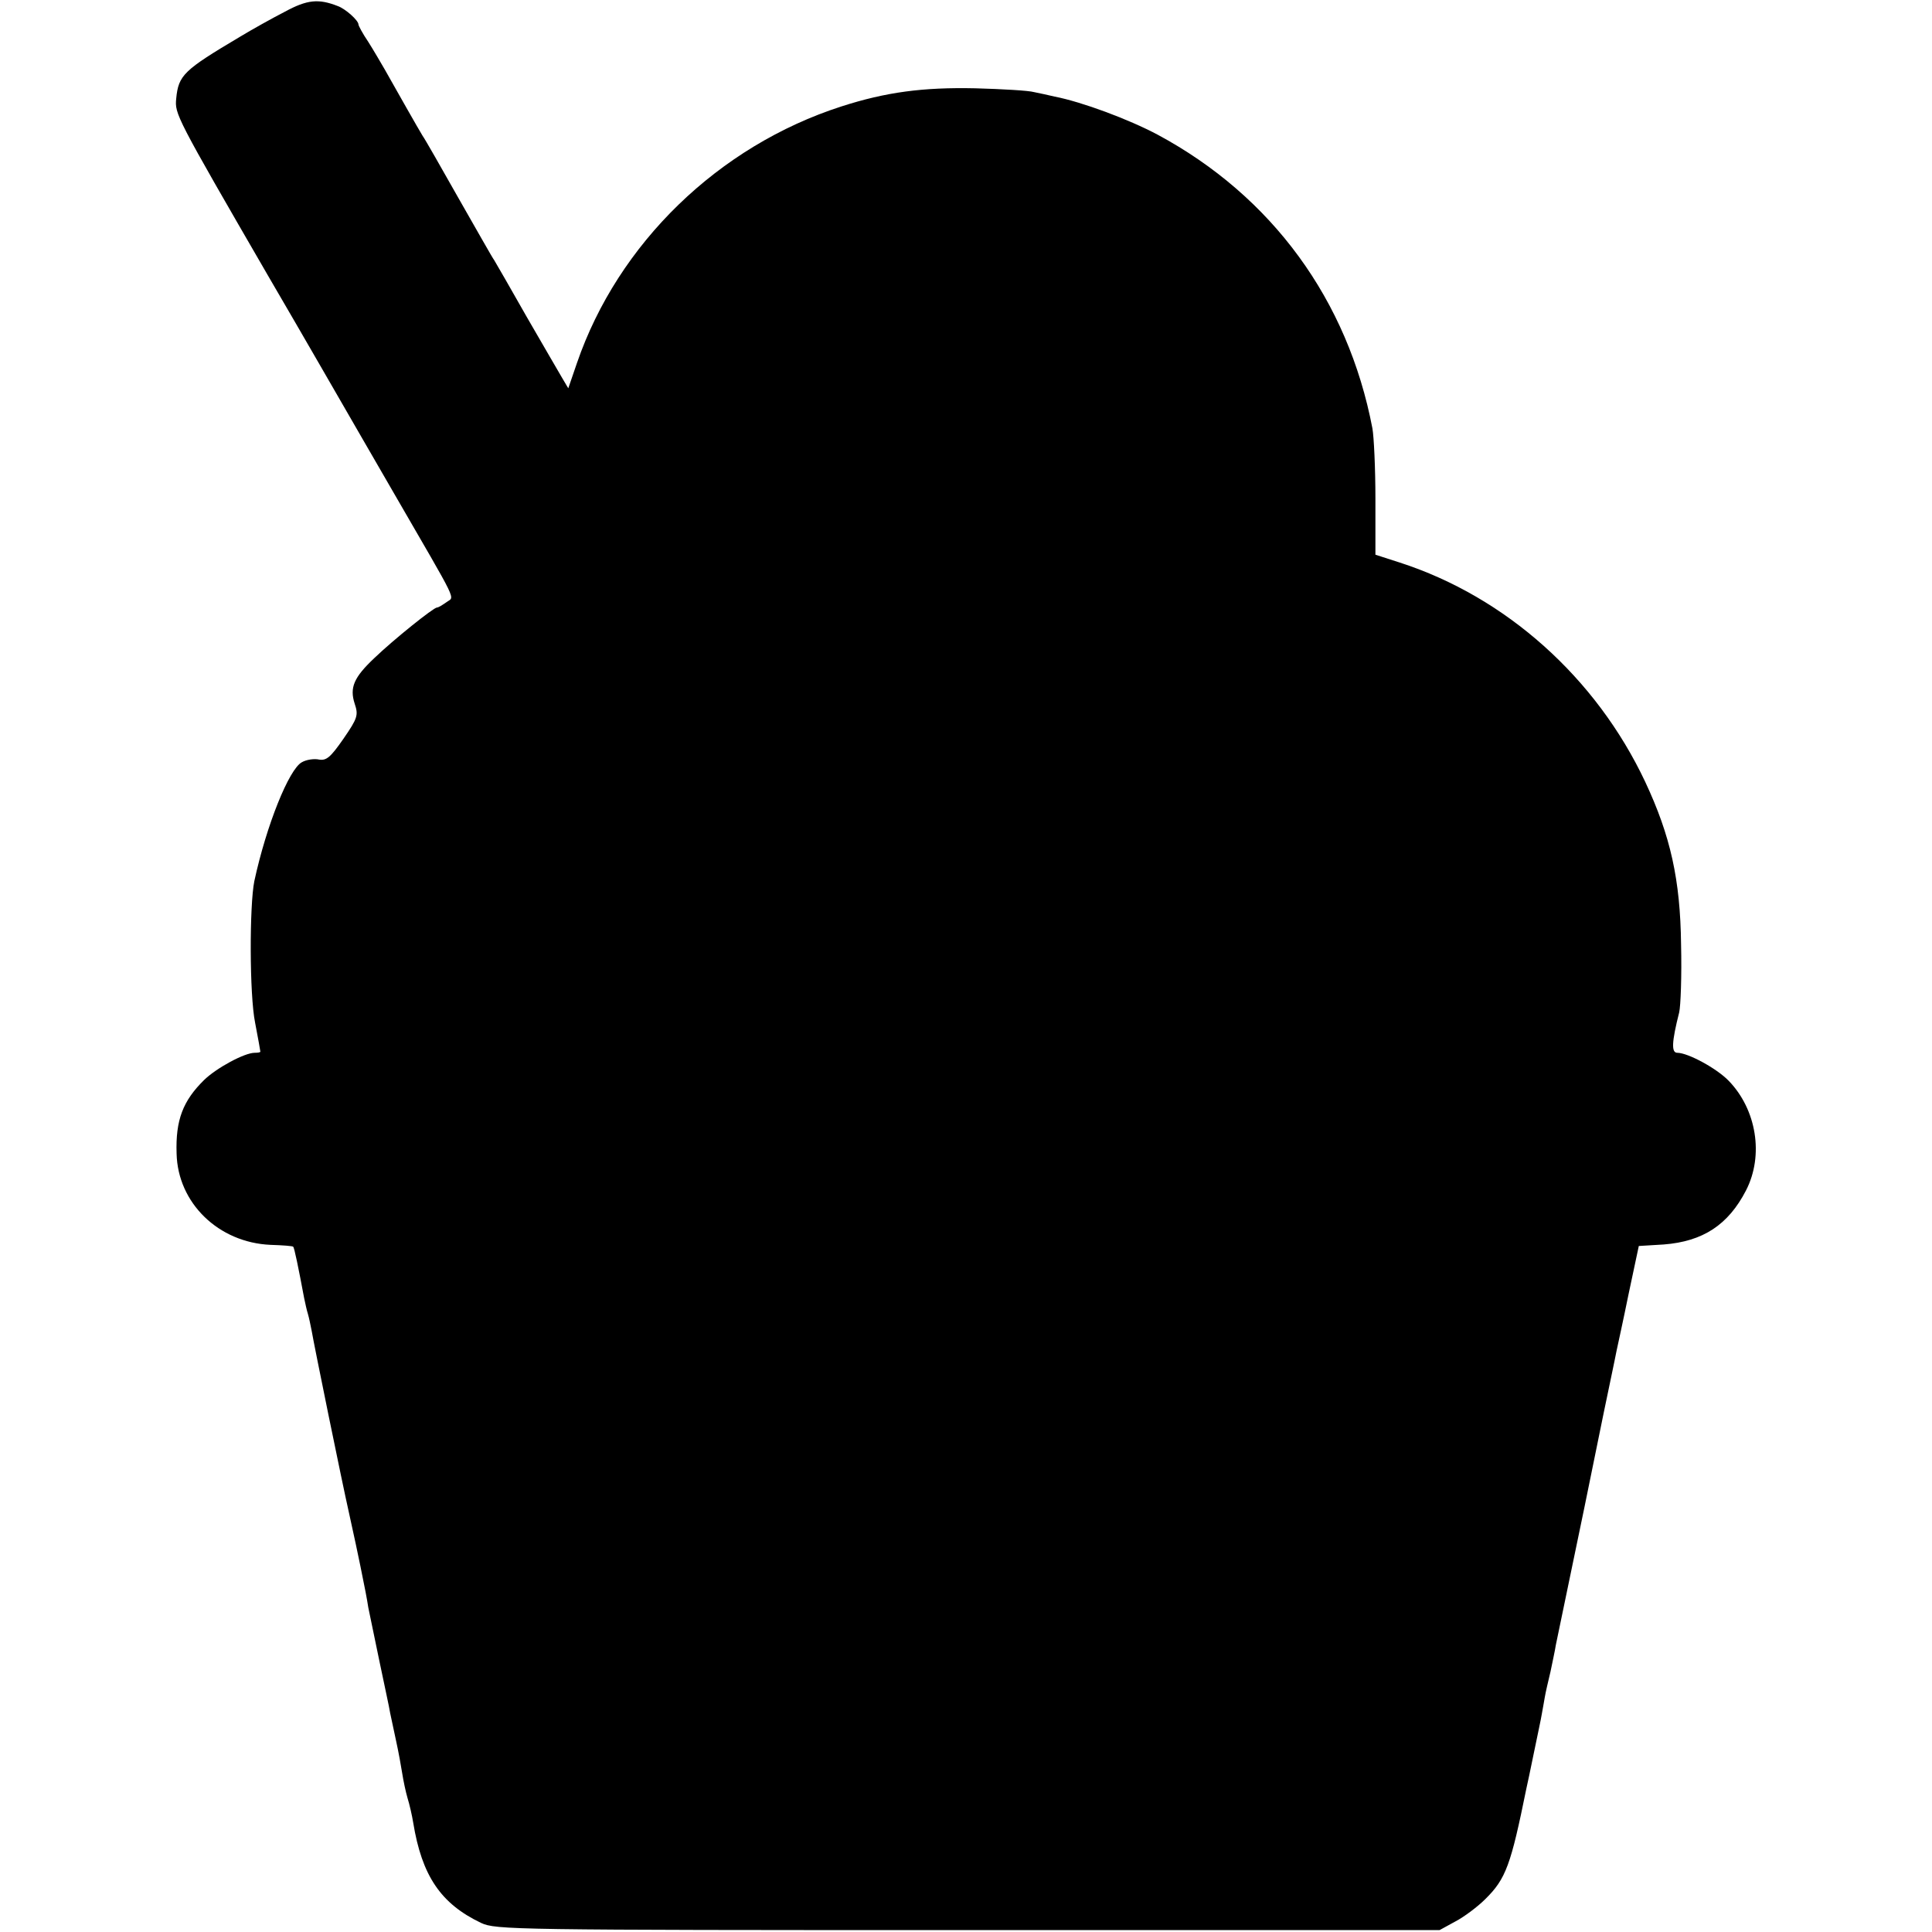<svg version="1.0" xmlns="http://www.w3.org/2000/svg" width="682.667" height="682.667" viewBox="0 0 512 512"><path d="M75.5 3.1c-3.3 1.7-8.7 4.7-12 6.7-14.8 8.8-16.2 10.1-16.8 16.3-.4 4.1-.2 4.6 24.3 46.9 10.1 17.3 19.1 33 20.1 34.7 1 1.8 6.9 11.9 13 22.5 17.8 30.8 16.4 27.7 14.2 29.4-1 .7-2.1 1.4-2.5 1.4-.9 0-11.5 8.5-16.6 13.4-5.4 5.1-6.6 7.8-5.2 12.1 1 3 .8 3.8-3 9.3-3.4 4.9-4.5 5.8-6.4 5.5-1.3-.3-3.4 0-4.6.7-3.4 1.8-9.4 16.7-12.6 31.5-1.3 6.4-1.3 30.1.2 37.5.8 4.1 1.4 7.6 1.4 7.7 0 .2-.7.3-1.5.3-2.7 0-10.1 4-13.4 7.2-5.6 5.5-7.6 10.6-7.3 19.5.3 13.1 11.1 23.6 24.9 24.2 3.2.1 5.9.3 6 .5.3.2 1.4 5.6 2.9 13.6.3 1.4.7 3.3 1 4.2.3 1 .7 3 1 4.5.6 3.6 8 39.9 9.9 48.3 1.2 5.4 2.5 11.5 3 14 1.2 5.8 1.8 9 2.1 11 .3 1.4 1.6 7.7 2.9 14 1.3 6.3 2.7 12.6 2.9 14 .3 1.4 1 4.7 1.6 7.5.6 2.7 1.3 6.6 1.6 8.5.3 1.9.9 4.8 1.4 6.5.5 1.6 1.2 4.6 1.5 6.5 2.3 14.1 7.3 21.5 18 26.6 3.9 1.8 8 1.9 129 1.9h125l4.2-2.3c2.3-1.2 5.9-3.9 7.9-5.9 5.5-5.4 6.8-9.1 10.9-29.3.2-.8 1.1-5.1 2-9.5.9-4.4 1.9-9 2.1-10.3.2-1.2.6-3.2.8-4.5.2-1.2.9-4.2 1.5-6.7.5-2.5 1.2-5.6 1.4-7 .3-1.4 3.7-17.9 7.6-36.6 3.8-18.8 7.2-35.2 7.5-36.5.3-1.3.7-3.5 1-4.9.3-1.4 1.8-8.2 3.2-15.1l2.7-12.7 6.6-.4c10.4-.8 17.1-5.2 21.8-14.3 4.8-9.3 2.8-21.5-4.6-29.1-3.2-3.3-10.8-7.4-13.6-7.4-1.6 0-1.5-2.8.5-10.7.4-1.7.7-9.8.5-18-.2-17.2-2.8-28.8-9.5-43.1-13-27.6-36.9-49-65-58.1l-6.5-2.1v-14.8c0-8.1-.4-16.5-.8-18.7-6.5-34-26.6-61.5-56.9-77.8-7.7-4.1-20.1-8.7-27.3-10.1-1.6-.4-4.1-.9-5.5-1.2-1.4-.4-8.3-.8-15.5-1-13.9-.3-23.7 1-35.5 4.8-32.6 10.5-59.2 36.3-70.1 68l-2.3 6.7-1.6-2.7c-.9-1.5-5.1-8.8-9.4-16.2-4.2-7.4-8.1-14.2-8.6-15-.6-.8-4.8-8.3-9.5-16.5-4.7-8.3-8.9-15.7-9.5-16.5-1-1.6-7-12.2-10.1-17.7-1-1.7-2.9-5-4.3-7.2C96.1 8.9 95 6.8 95 6.5c0-1.1-3.5-4.2-5.5-4.9-5.1-2-8.1-1.7-14 1.5z"/></svg>